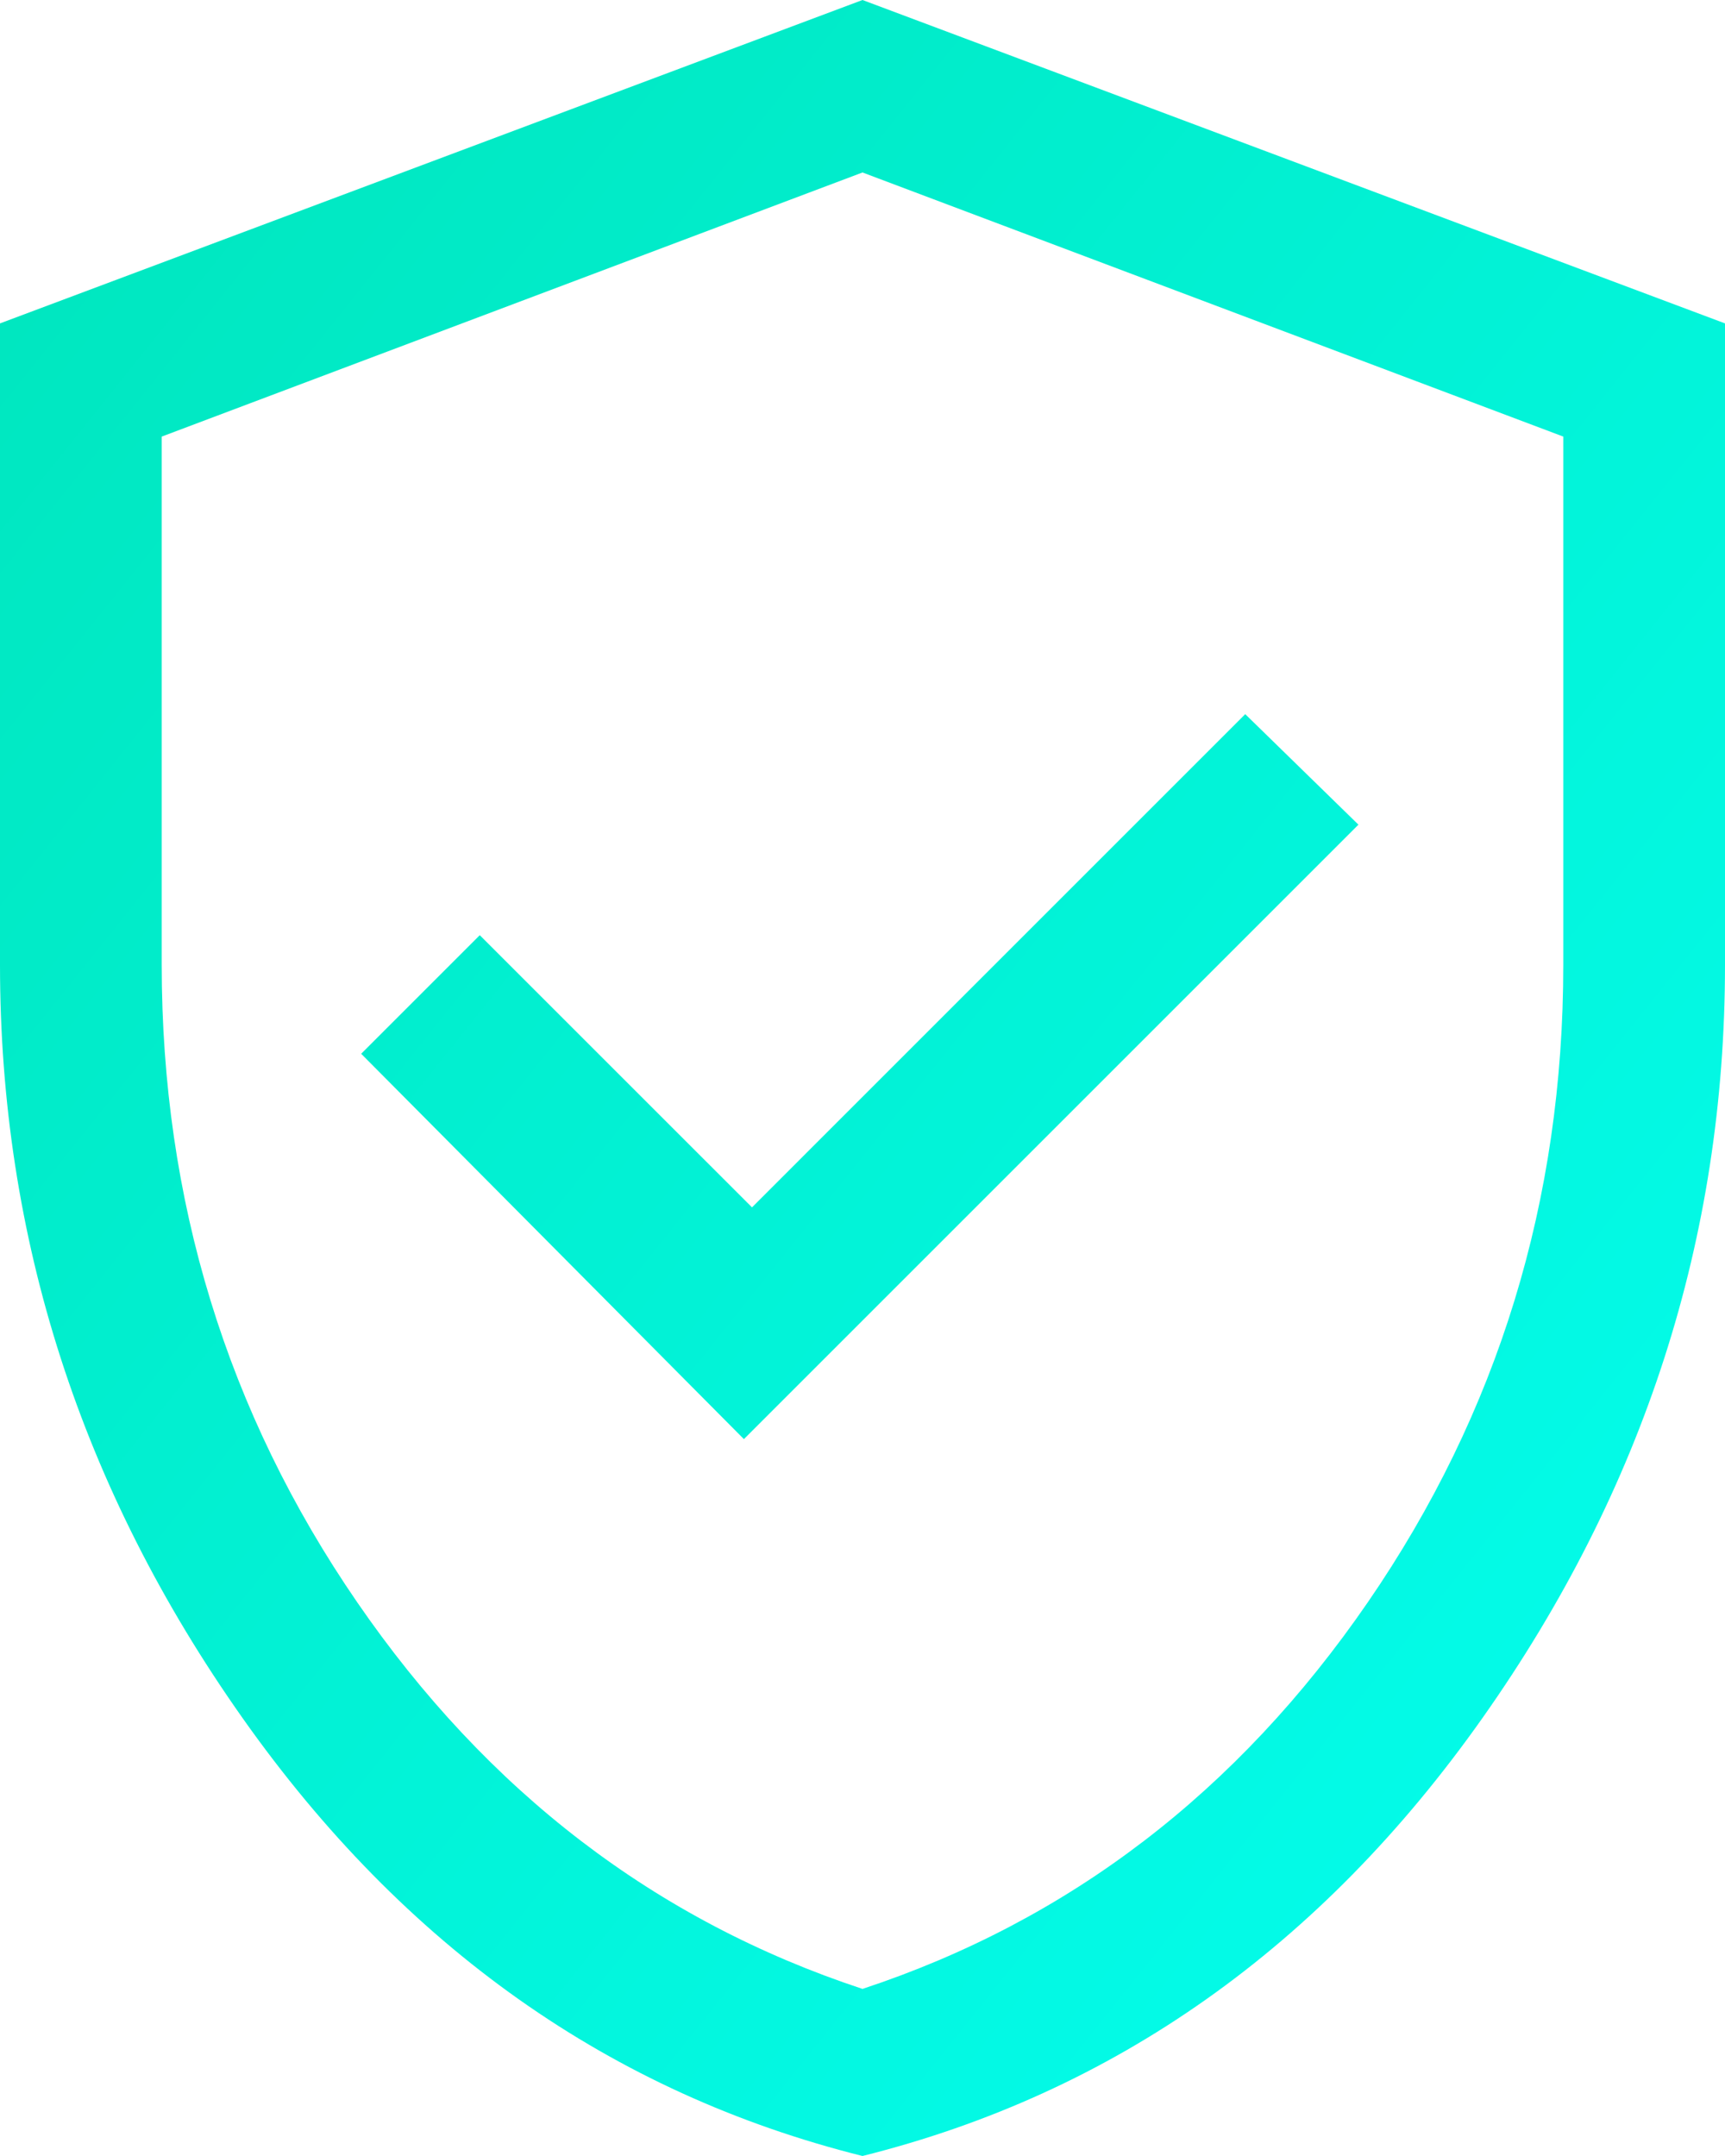 <svg preserveAspectRatio="none" viewBox="0 0 40 50" fill="none" xmlns="http://www.w3.org/2000/svg" class="_icon8_ct6ca_436"><path d="M17.25 33.375L31.5 19.125L28.875 16.562L17.438 28L11.125 21.688L8.375 24.438L17.25 33.375ZM20 50C14.167 48.542 9.375 45.156 5.625 39.844C1.875 34.531 0 28.708 0 22.375V7.5L20 0L40 7.5V22.375C40 28.708 38.125 34.531 34.375 39.844C30.625 45.156 25.833 48.542 20 50ZM20 46.125C24.792 44.542 28.698 41.552 31.719 37.156C34.74 32.76 36.25 27.833 36.25 22.375V10.125L20 4L3.75 10.125V22.375C3.75 27.833 5.26 32.76 8.281 37.156C11.302 41.552 15.208 44.542 20 46.125Z" fill="url(#paint0_linear_1780_635)"></path><defs><linearGradient id="paint0_linear_1780_635" x1="40" y1="50.014" x2="-8.889" y2="10.903" gradientUnits="userSpaceOnUse"><stop stop-color="#04FFF0"></stop><stop offset="1" stop-color="#00E5BC"></stop></linearGradient></defs></svg>